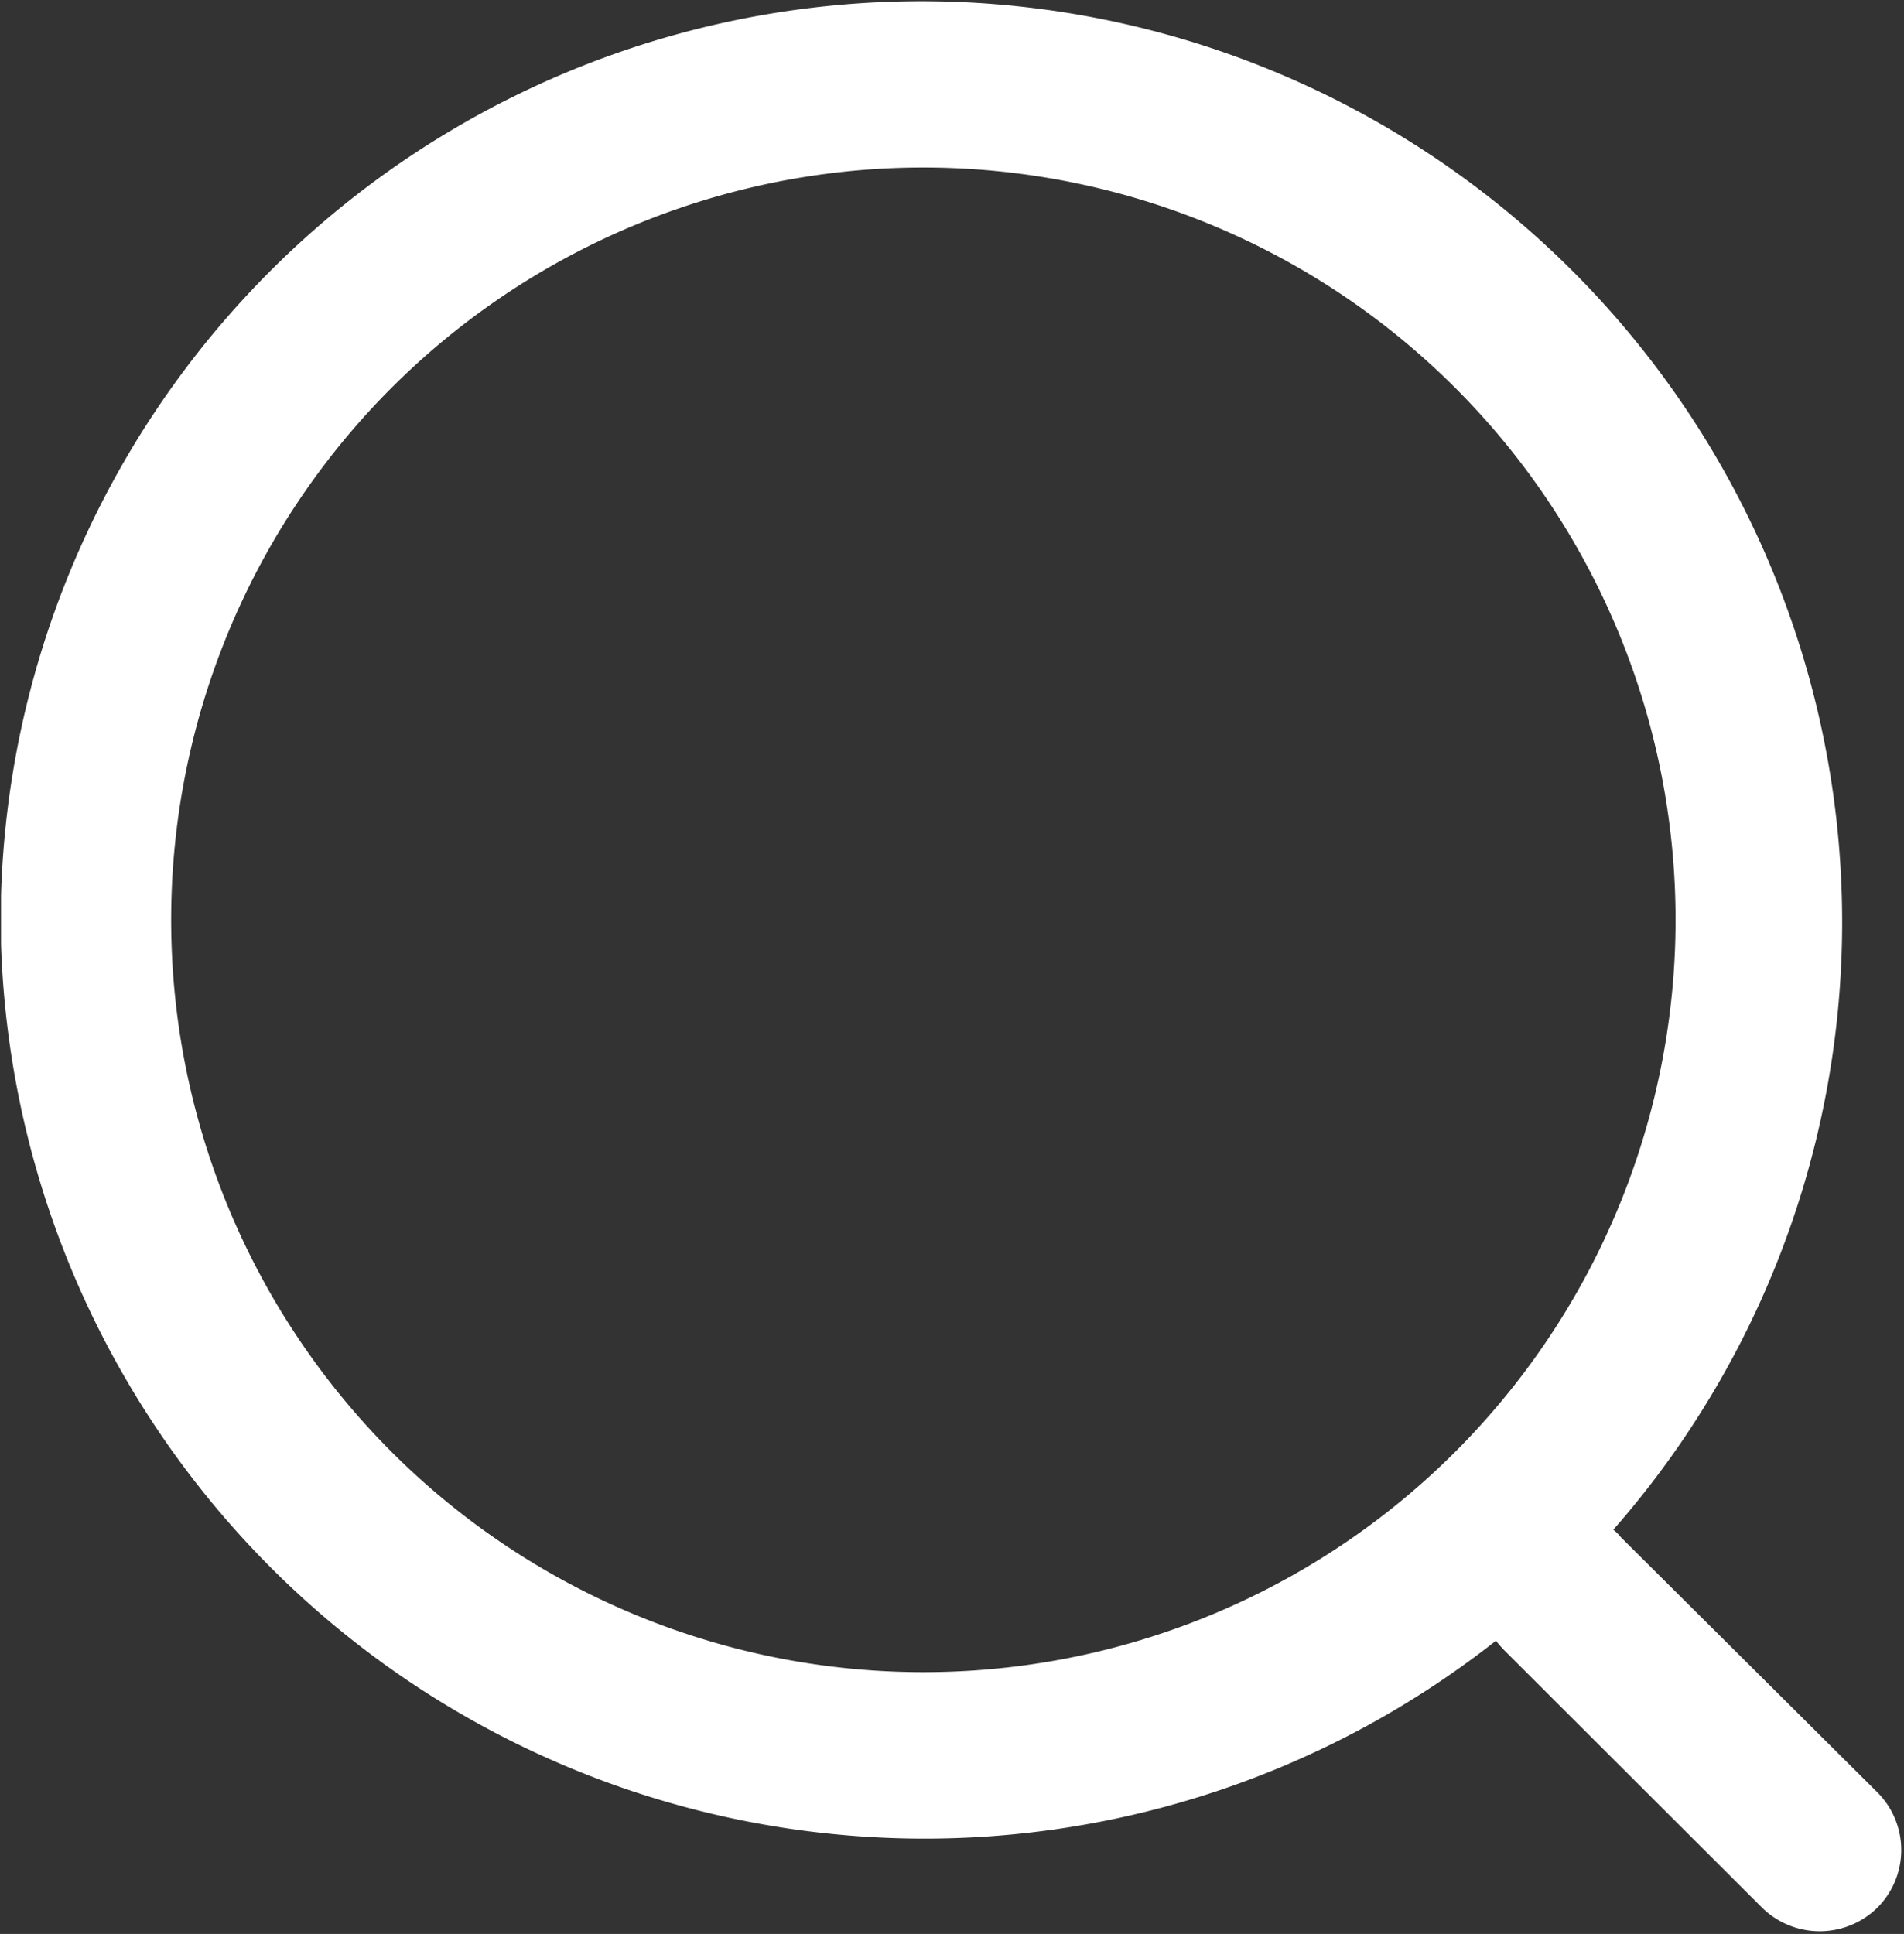 <svg xmlns="http://www.w3.org/2000/svg" width="18.187" height="18.47" viewBox="0 0 18.187 18.47">
  <rect x="0" y="0" width="18.187" height="18.47" fill="#333333" stroke="none"/>
  <defs>
    <style>
      .cls-1 {
        fill: #fff;
        fill-rule: evenodd;
      }
    </style>
  </defs>
  <path id="形状_603" data-name="形状 603" class="cls-1" d="M592.123,1103.03l-2.454-2.44a0.36,0.36,0,0,0-.071-0.07,8.795,8.795,0,1,0-15.4-6.06v0.47a8.826,8.826,0,0,0,14.279,6.65,1.143,1.143,0,0,0,.089.1l2.454,2.45a0.786,0.786,0,0,0,1.1,0h0A0.779,0.779,0,0,0,592.123,1103.03Zm-9.115-1.15a7.185,7.185,0,1,1,0-14.37h0A7.185,7.185,0,1,1,583.008,1101.88Z" transform="translate(-574.188 -1085.91)"/>
</svg>
